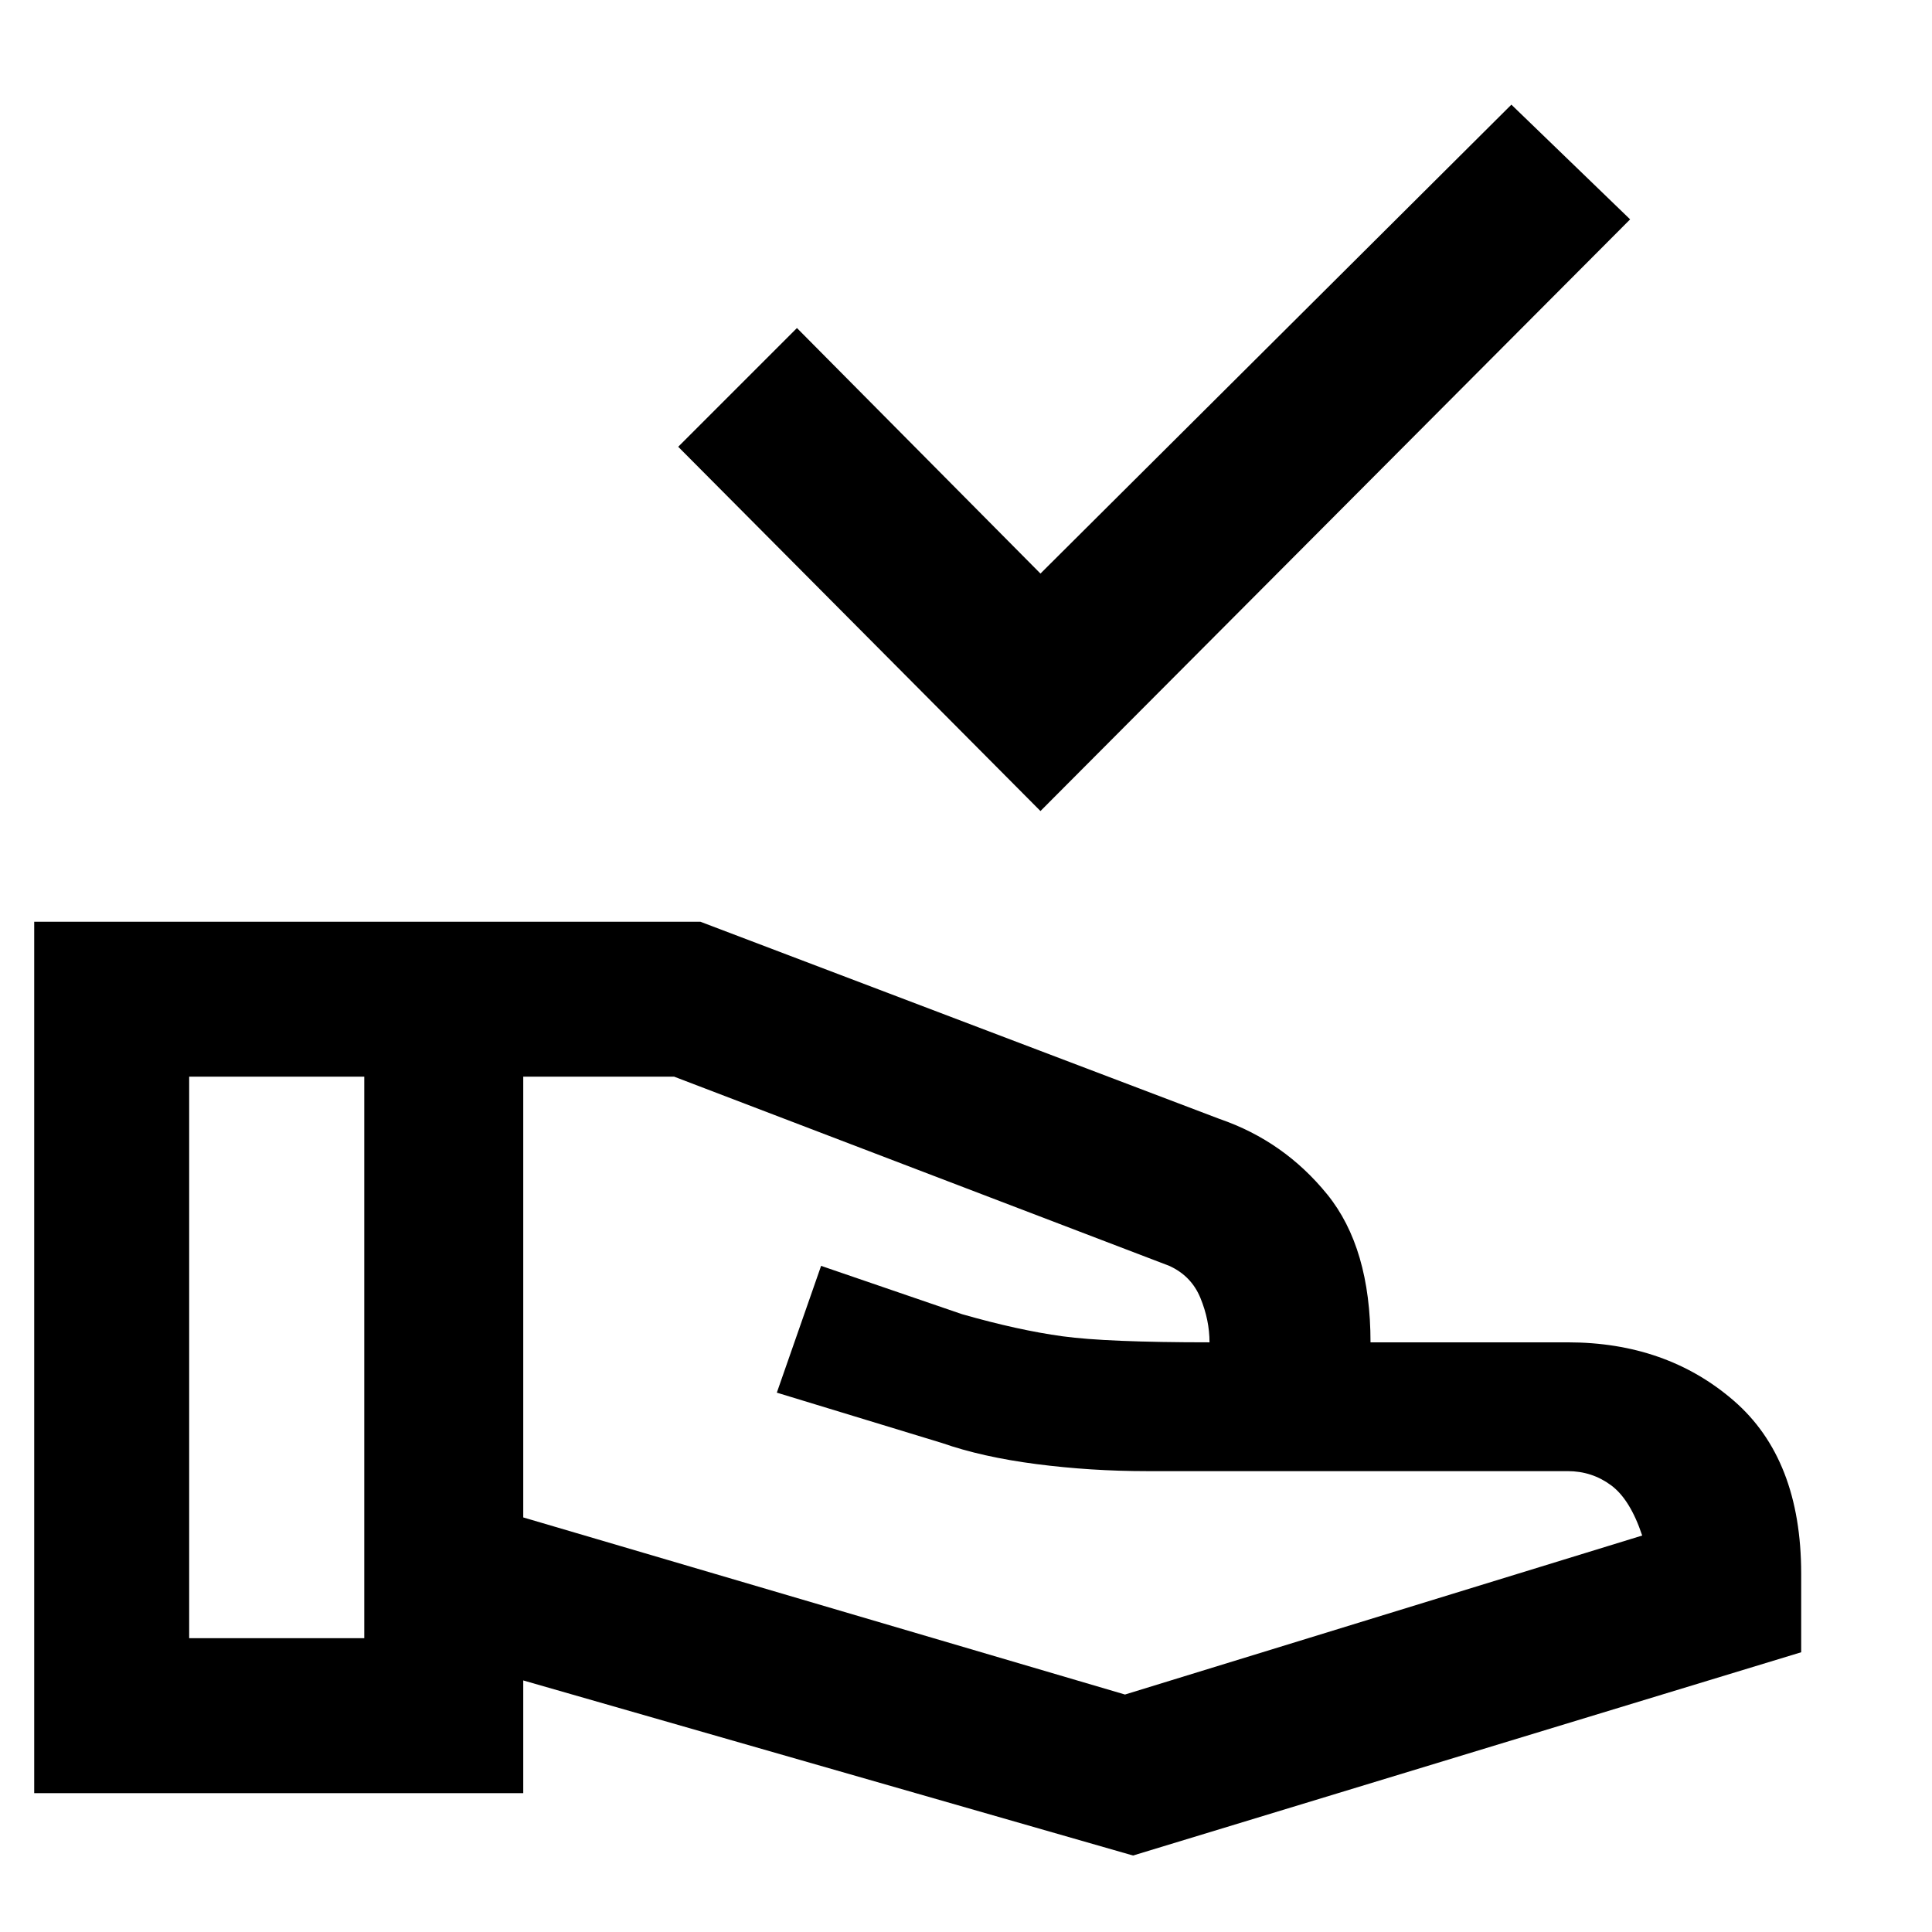 <svg xmlns="http://www.w3.org/2000/svg" height="48" width="48"><path d="m25.85 20.15-9-9.05 2.95-2.95 6.05 6.1L37.55 2.6l2.95 2.85Zm2.3 25.95L13 41.75v2.8H.85V22.9H17.4l12.9 4.9q1.6.55 2.675 1.875Q34.05 31 34.05 33.35h4.9q2.45 0 4.125 1.45 1.675 1.45 1.675 4.3v1.95ZM4.7 40.7h4.35V26.75H4.7Zm23.25 1.4 12.85-3.95q-.3-.9-.775-1.25-.475-.35-1.075-.35H28.5q-1.4 0-2.75-.175t-2.35-.525l-4.1-1.25 1.1-3.15 3.5 1.2q1.4.4 2.5.55 1.1.15 3.65.15 0-.55-.225-1.1t-.775-.8l-12.3-4.7H13V37.7Zm-18.9-8.4Zm21-.35Zm-21 .35Zm3.95 0Z"/></svg>